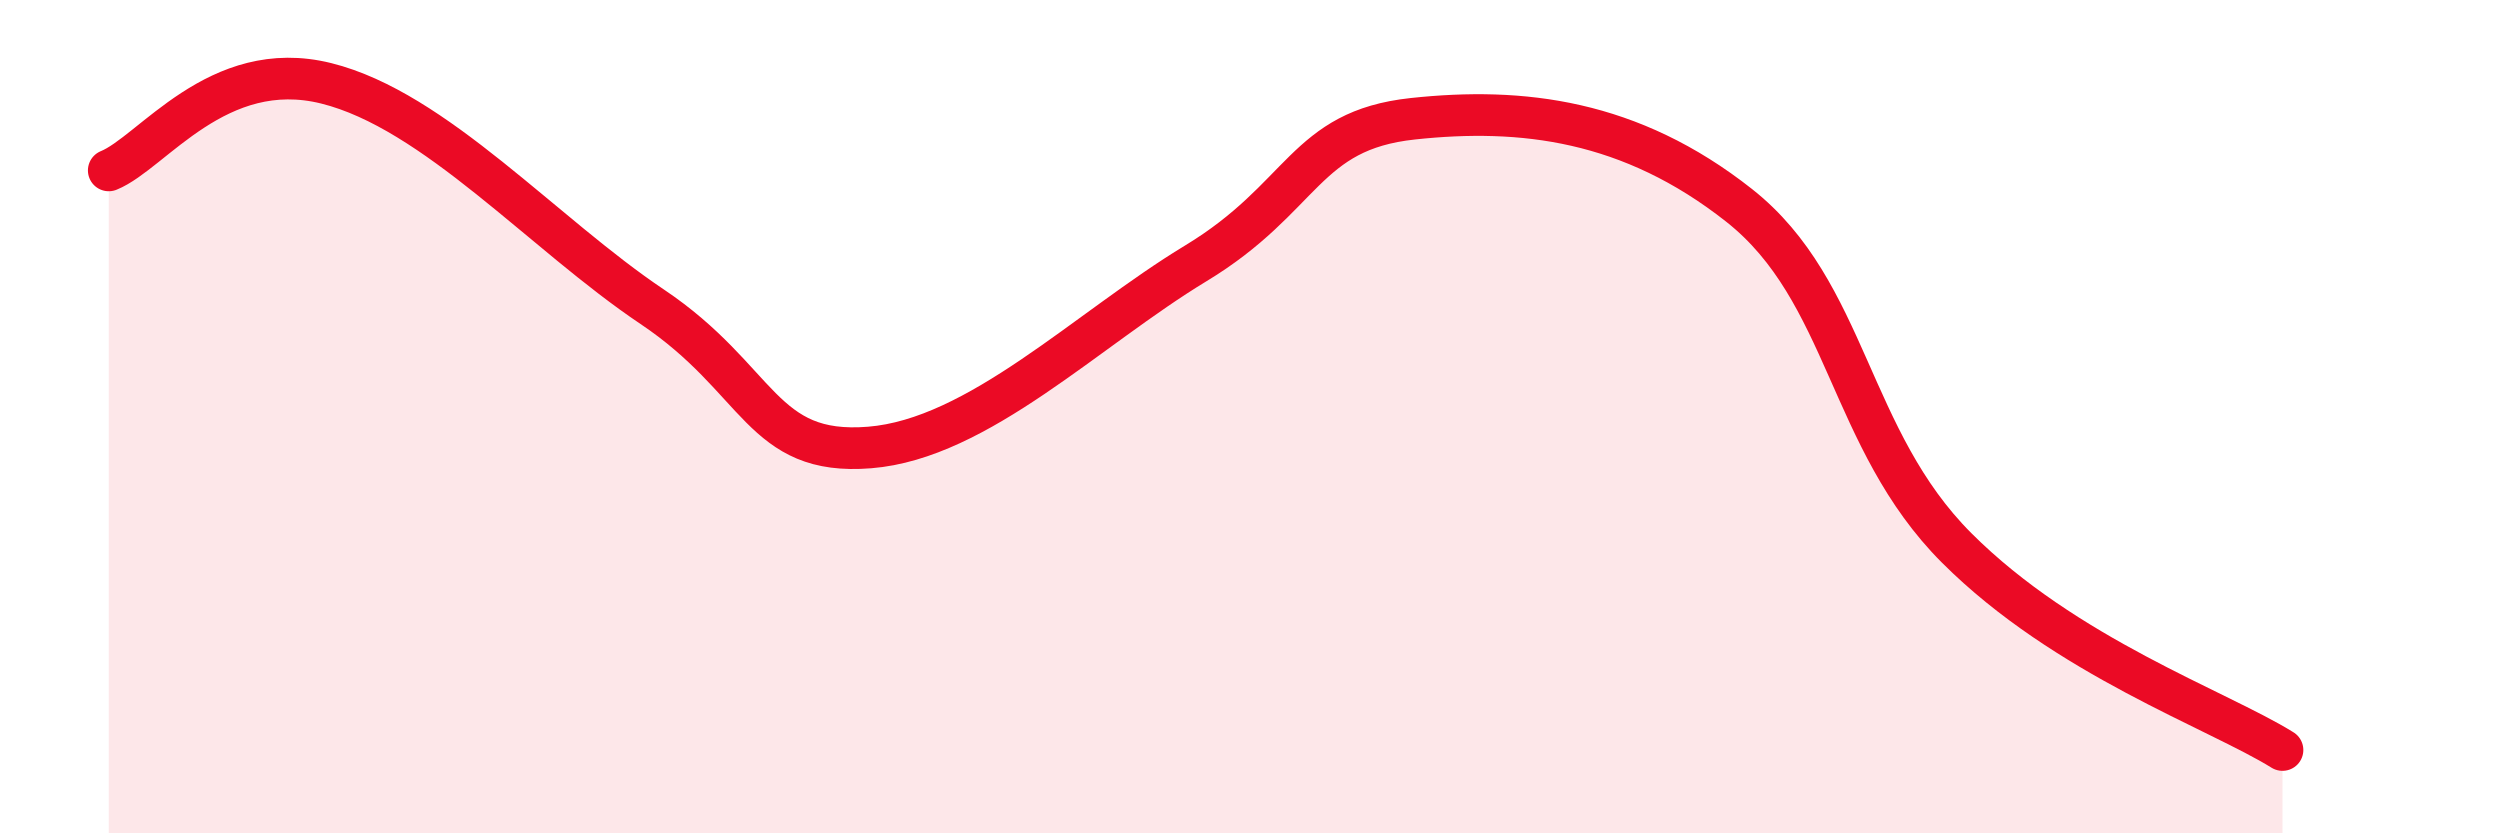 
    <svg width="60" height="20" viewBox="0 0 60 20" xmlns="http://www.w3.org/2000/svg">
      <path
        d="M 2.61,4.09 C 3.65,3.67 5.22,1.35 7.83,2 C 10.44,2.65 13.04,5.61 15.65,7.36 C 18.26,9.11 18.26,10.95 20.87,10.74 C 23.48,10.53 26.09,7.9 28.7,6.32 C 31.31,4.74 31.3,3.13 33.91,2.85 C 36.52,2.57 39.13,2.87 41.74,4.93 C 44.35,6.99 44.35,10.54 46.96,13.15 C 49.57,15.76 53.22,17.03 54.78,18L54.78 20L2.61 20Z"
        fill="#EB0A25"
        opacity="0.1"
        stroke-linecap="round"
        stroke-linejoin="round"
      />
      <path
        d="M 2.61,4.09 C 3.65,3.67 5.22,1.35 7.83,2 C 10.44,2.65 13.04,5.61 15.65,7.36 C 18.26,9.11 18.26,10.95 20.87,10.74 C 23.48,10.53 26.09,7.9 28.7,6.32 C 31.31,4.74 31.3,3.13 33.91,2.85 C 36.52,2.57 39.13,2.87 41.74,4.93 C 44.35,6.99 44.35,10.54 46.96,13.15 C 49.57,15.76 53.22,17.03 54.78,18"
        stroke="#EB0A25"
        stroke-width="1"
        fill="none"
        stroke-linecap="round"
        stroke-linejoin="round"
      />
    </svg>
  